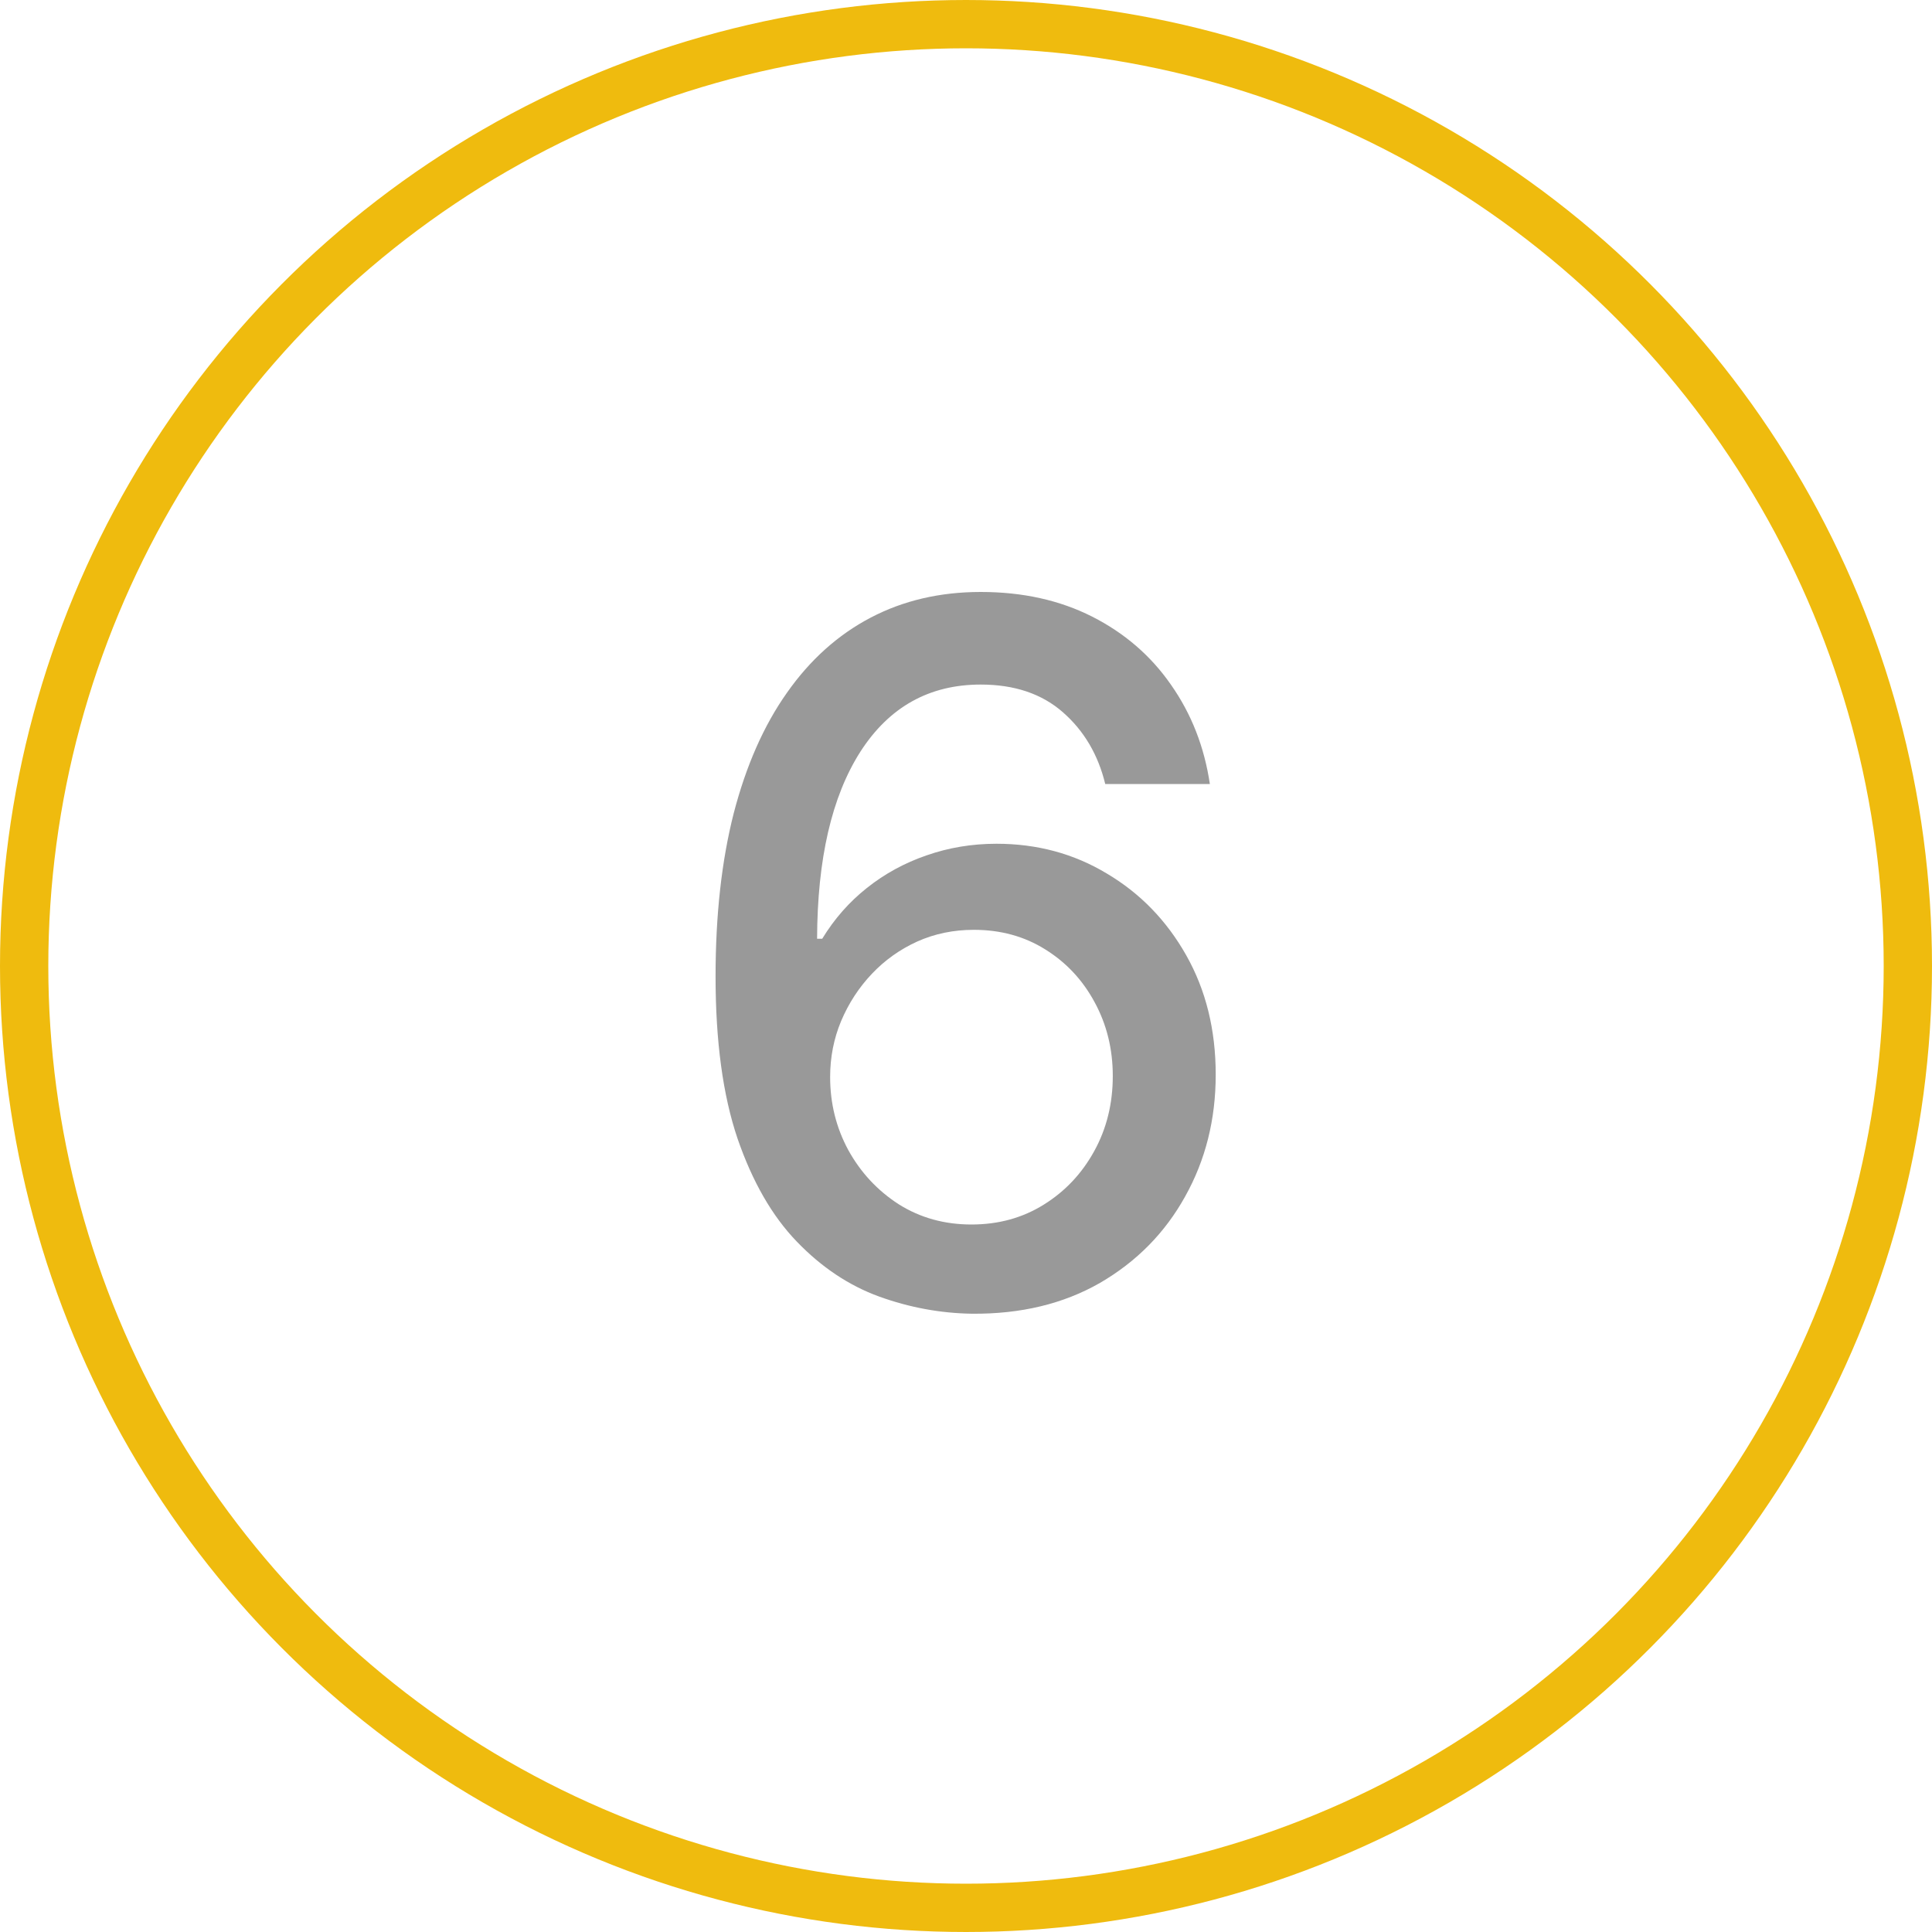 <?xml version="1.0" encoding="UTF-8"?> <svg xmlns="http://www.w3.org/2000/svg" width="40" height="40" viewBox="0 0 40 40" fill="none"><path d="M20.12 27.199C19.471 27.189 18.832 27.071 18.202 26.844C17.577 26.616 17.009 26.238 16.498 25.707C15.986 25.177 15.577 24.465 15.269 23.57C14.966 22.675 14.815 21.557 14.815 20.217C14.815 18.948 14.94 17.822 15.191 16.837C15.447 15.852 15.813 15.021 16.292 14.344C16.77 13.662 17.348 13.143 18.025 12.788C18.702 12.433 19.462 12.256 20.305 12.256C21.171 12.256 21.94 12.426 22.613 12.767C23.285 13.108 23.83 13.579 24.246 14.18C24.668 14.782 24.935 15.466 25.049 16.233H22.883C22.736 15.627 22.445 15.132 22.009 14.749C21.573 14.365 21.005 14.173 20.305 14.173C19.239 14.173 18.408 14.637 17.812 15.565C17.22 16.493 16.922 17.784 16.917 19.436H17.023C17.274 19.024 17.582 18.674 17.947 18.385C18.316 18.091 18.728 17.866 19.182 17.71C19.642 17.549 20.125 17.469 20.631 17.469C21.474 17.469 22.236 17.675 22.918 18.087C23.605 18.494 24.152 19.057 24.559 19.777C24.966 20.497 25.17 21.32 25.17 22.249C25.17 23.177 24.959 24.017 24.538 24.77C24.121 25.523 23.534 26.119 22.776 26.56C22.018 26.995 21.133 27.208 20.12 27.199ZM20.113 25.352C20.672 25.352 21.171 25.215 21.611 24.94C22.052 24.666 22.4 24.296 22.655 23.832C22.911 23.368 23.039 22.85 23.039 22.277C23.039 21.718 22.913 21.209 22.663 20.75C22.416 20.291 22.075 19.926 21.64 19.656C21.209 19.386 20.716 19.251 20.163 19.251C19.741 19.251 19.35 19.332 18.991 19.493C18.636 19.654 18.323 19.876 18.053 20.16C17.783 20.445 17.57 20.771 17.414 21.141C17.262 21.505 17.187 21.891 17.187 22.298C17.187 22.843 17.312 23.347 17.563 23.811C17.819 24.275 18.167 24.649 18.607 24.933C19.052 25.213 19.554 25.352 20.113 25.352Z" fill="#999999"></path><circle cx="20" cy="20" r="19.5" stroke="#EFBB0E"></circle></svg> 